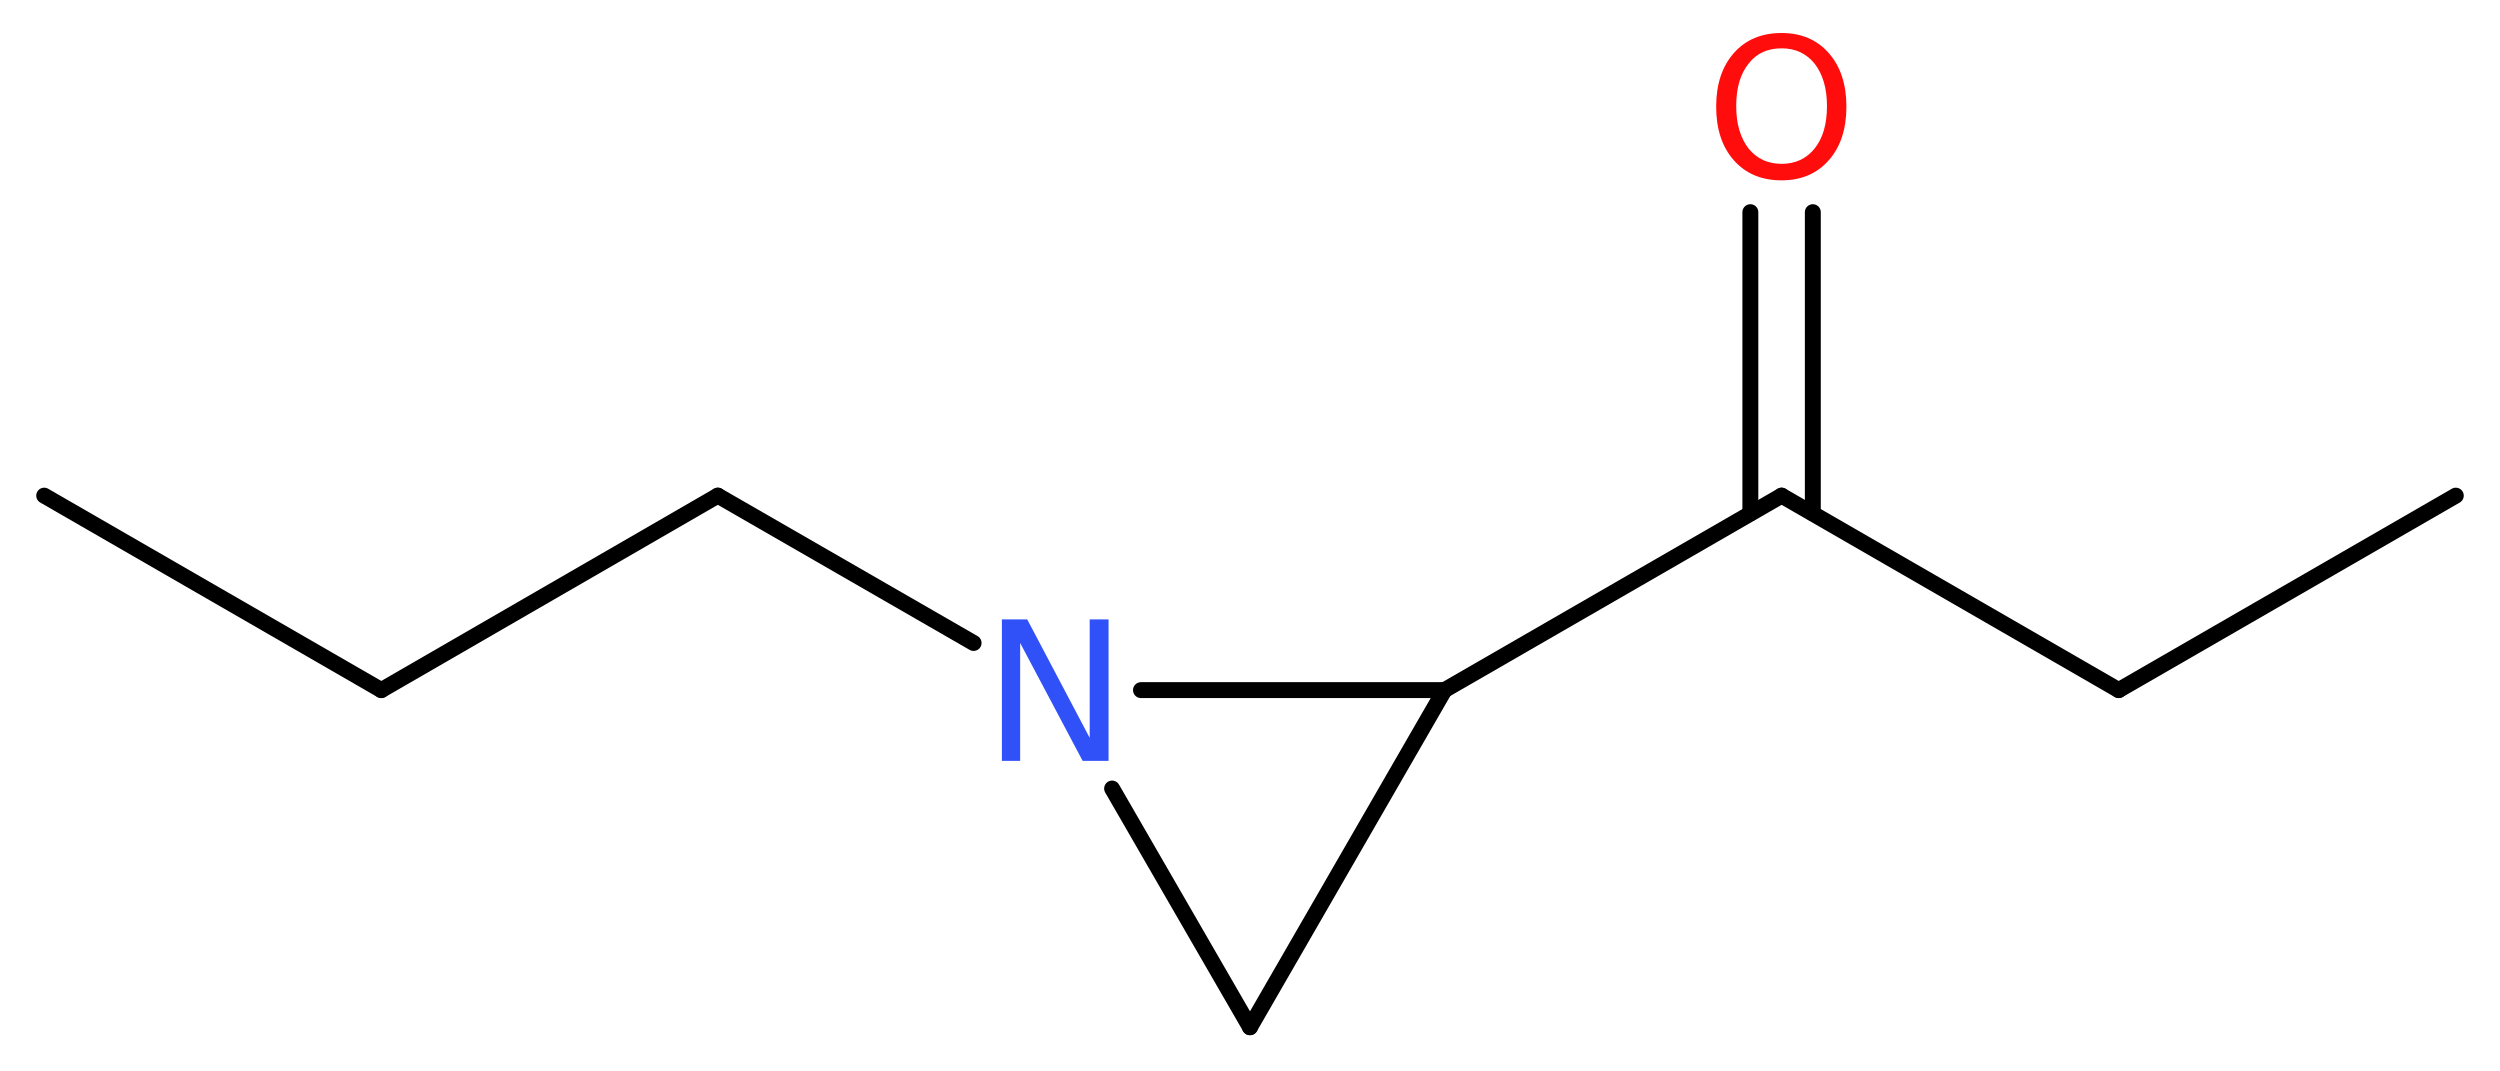 <?xml version='1.0' encoding='UTF-8'?>
<!DOCTYPE svg PUBLIC "-//W3C//DTD SVG 1.1//EN" "http://www.w3.org/Graphics/SVG/1.1/DTD/svg11.dtd">
<svg version='1.2' xmlns='http://www.w3.org/2000/svg' xmlns:xlink='http://www.w3.org/1999/xlink' width='42.42mm' height='18.18mm' viewBox='0 0 42.42 18.18'>
  <desc>Generated by the Chemistry Development Kit (http://github.com/cdk)</desc>
  <g stroke-linecap='round' stroke-linejoin='round' stroke='#000000' stroke-width='.27' fill='#FF0D0D'>
    <rect x='.0' y='.0' width='43.0' height='19.0' fill='#FFFFFF' stroke='none'/>
    <g id='mol1' class='mol'>
      <line id='mol1bnd1' class='bond' x1='.75' y1='8.41' x2='6.47' y2='11.71'/>
      <line id='mol1bnd2' class='bond' x1='6.47' y1='11.71' x2='12.18' y2='8.41'/>
      <line id='mol1bnd3' class='bond' x1='12.18' y1='8.41' x2='16.52' y2='10.91'/>
      <line id='mol1bnd4' class='bond' x1='18.87' y1='13.38' x2='21.21' y2='17.43'/>
      <line id='mol1bnd5' class='bond' x1='21.21' y1='17.43' x2='24.51' y2='11.71'/>
      <line id='mol1bnd6' class='bond' x1='19.36' y1='11.71' x2='24.51' y2='11.71'/>
      <line id='mol1bnd7' class='bond' x1='24.51' y1='11.71' x2='30.23' y2='8.41'/>
      <g id='mol1bnd8' class='bond'>
        <line x1='29.7' y1='8.71' x2='29.7' y2='3.6'/>
        <line x1='30.76' y1='8.71' x2='30.76' y2='3.6'/>
      </g>
      <line id='mol1bnd9' class='bond' x1='30.23' y1='8.41' x2='35.95' y2='11.71'/>
      <line id='mol1bnd10' class='bond' x1='35.95' y1='11.71' x2='41.67' y2='8.41'/>
      <path id='mol1atm4' class='atom' d='M17.0 10.51h.43l1.06 2.01v-2.01h.32v2.4h-.44l-1.06 -2.0v2.0h-.31v-2.4z' stroke='none' fill='#3050F8'/>
      <path id='mol1atm8' class='atom' d='M30.23 .82q-.36 .0 -.56 .26q-.21 .26 -.21 .72q.0 .45 .21 .72q.21 .26 .56 .26q.35 .0 .56 -.26q.21 -.26 .21 -.72q.0 -.45 -.21 -.72q-.21 -.26 -.56 -.26zM30.23 .56q.5 .0 .8 .34q.3 .34 .3 .91q.0 .57 -.3 .91q-.3 .34 -.8 .34q-.51 .0 -.81 -.34q-.3 -.34 -.3 -.91q.0 -.57 .3 -.91q.3 -.34 .81 -.34z' stroke='none'/>
    </g>
  </g>
</svg>
